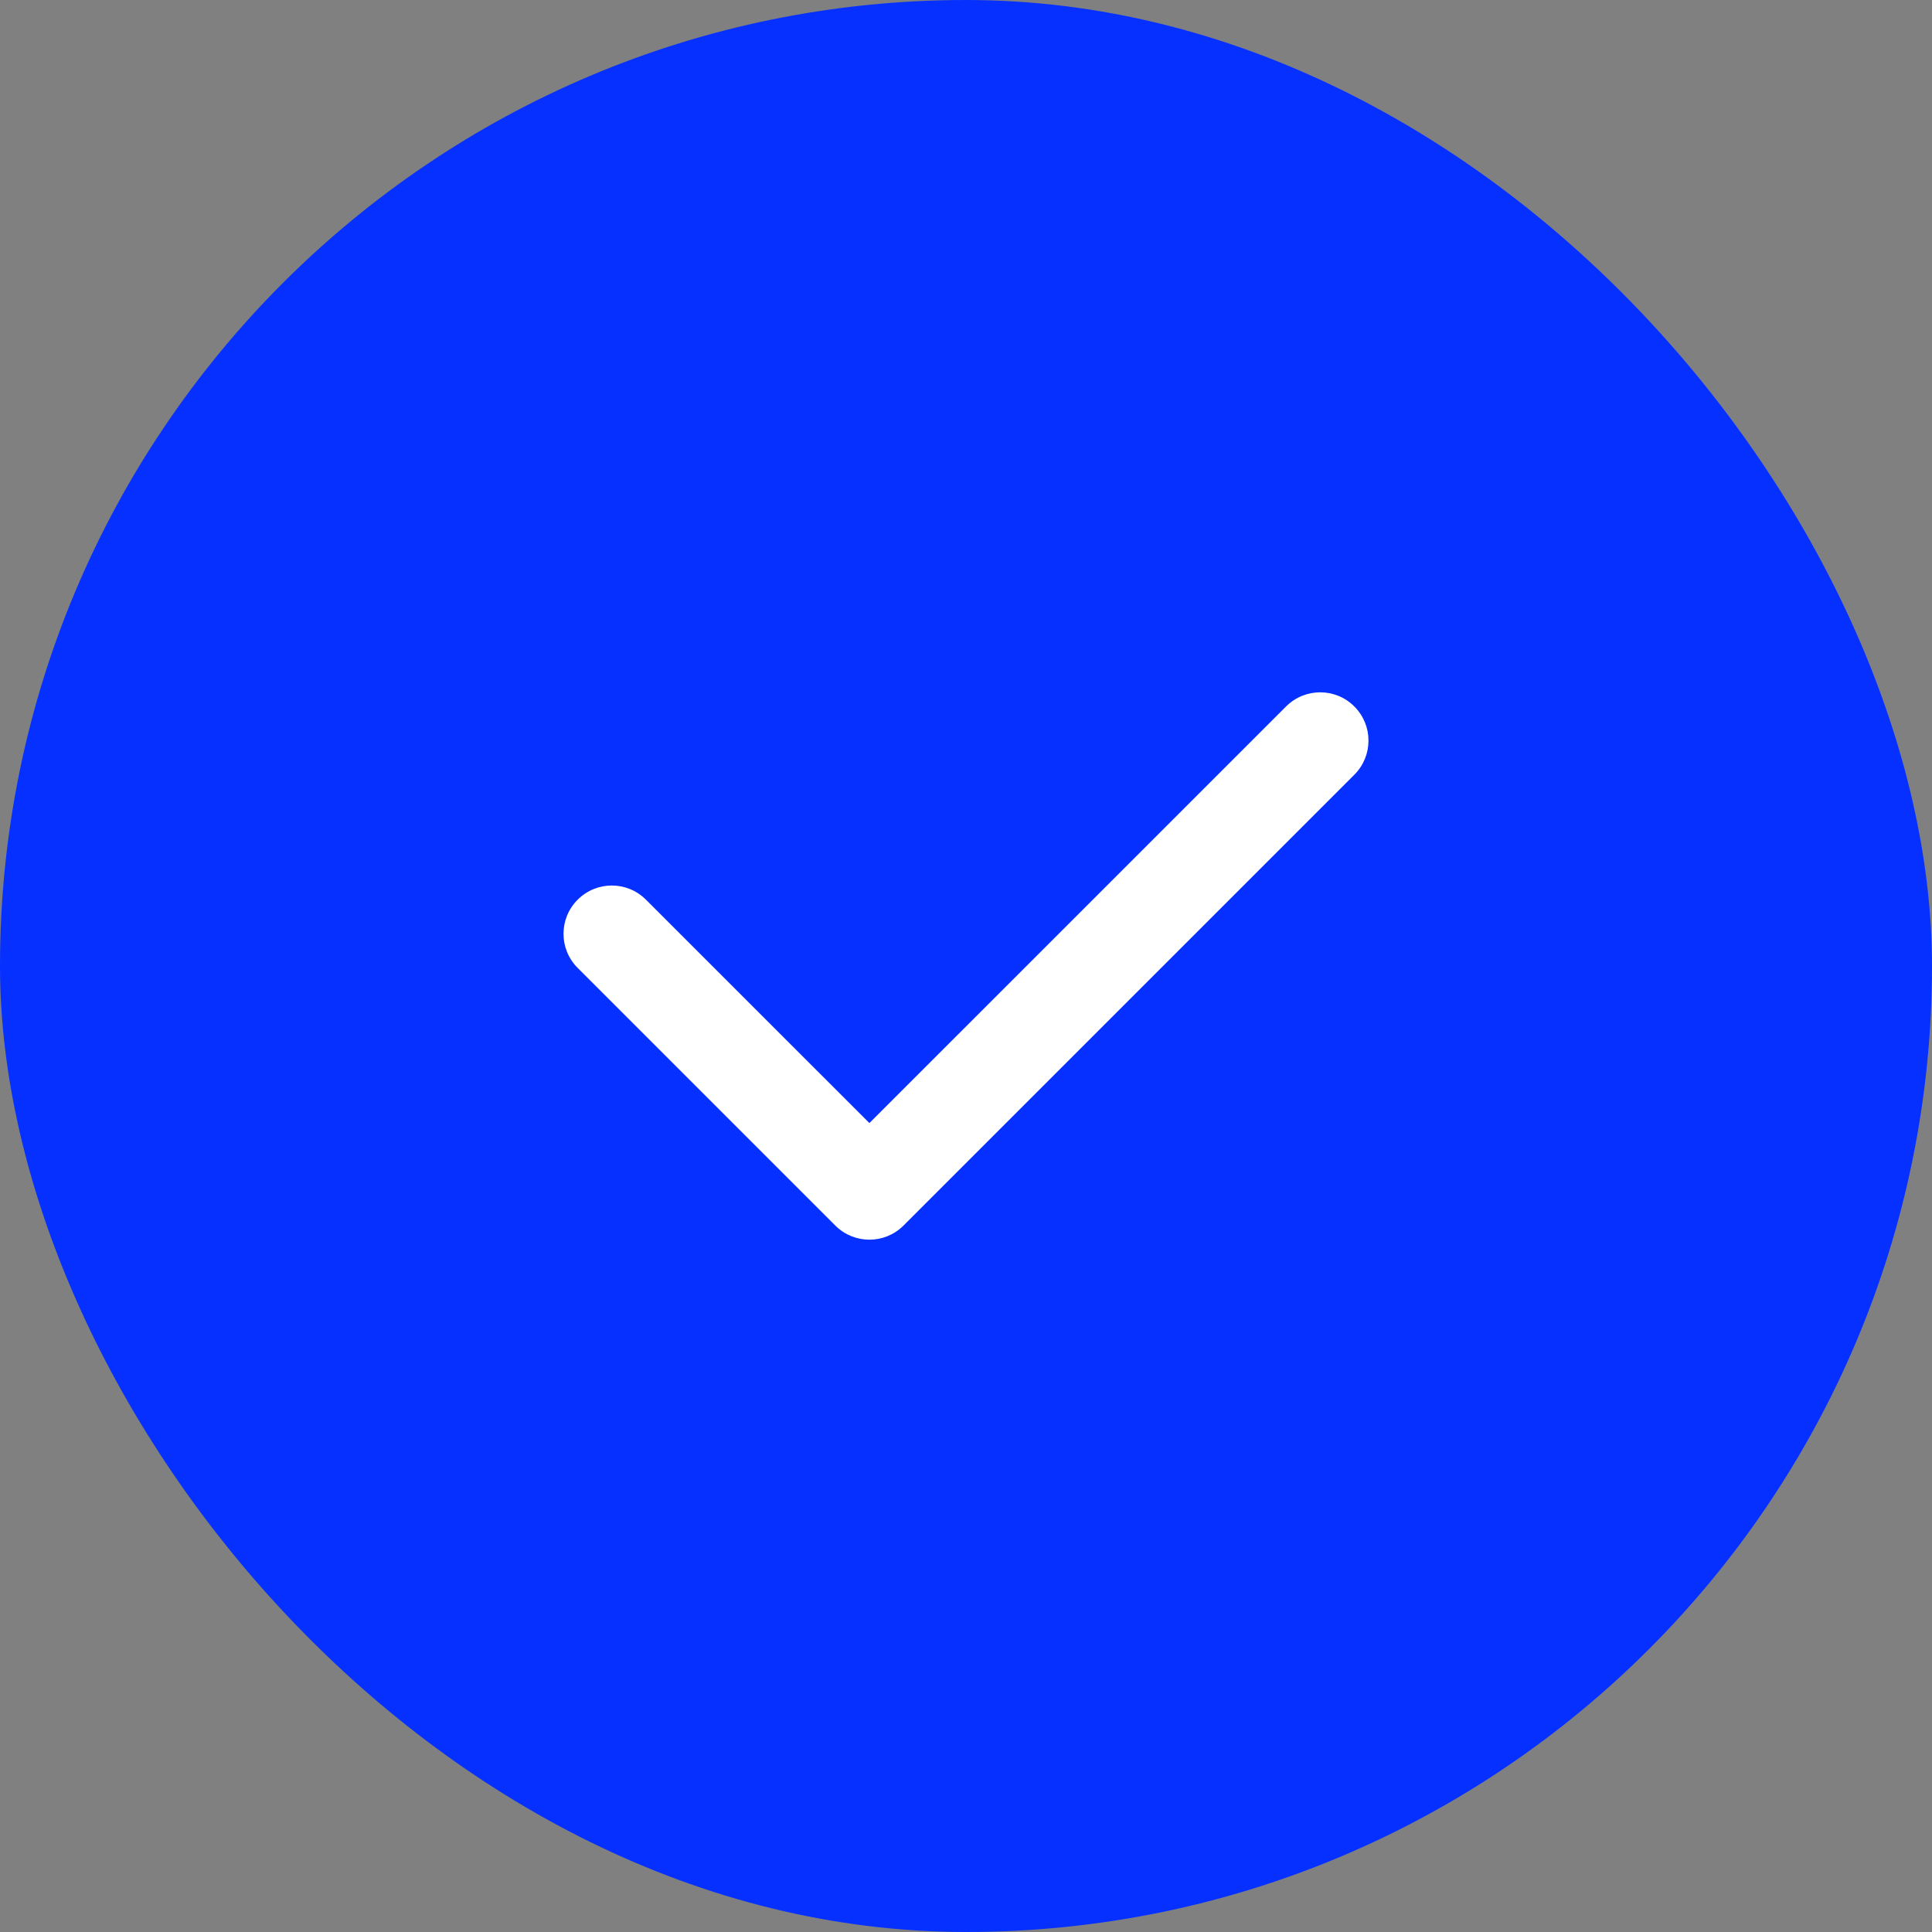 <?xml version="1.0" encoding="UTF-8"?> <svg xmlns="http://www.w3.org/2000/svg" width="30" height="30" viewBox="0 0 30 30" fill="none"><rect x="0" y="0" width="30" height="30" fill="#808080" stroke="none"/><rect width="30" height="30" rx="15" fill="#0630FF"></rect><path fill-rule="evenodd" clip-rule="evenodd" d="M21.03 10.97C21.323 11.263 21.323 11.737 21.03 12.03L14.03 19.03C13.737 19.323 13.263 19.323 12.97 19.03L8.97 15.03C8.677 14.737 8.677 14.263 8.97 13.97C9.263 13.677 9.737 13.677 10.03 13.97L13.5 17.439L19.97 10.97C20.263 10.677 20.737 10.677 21.03 10.97Z" fill="white"></path></svg> 